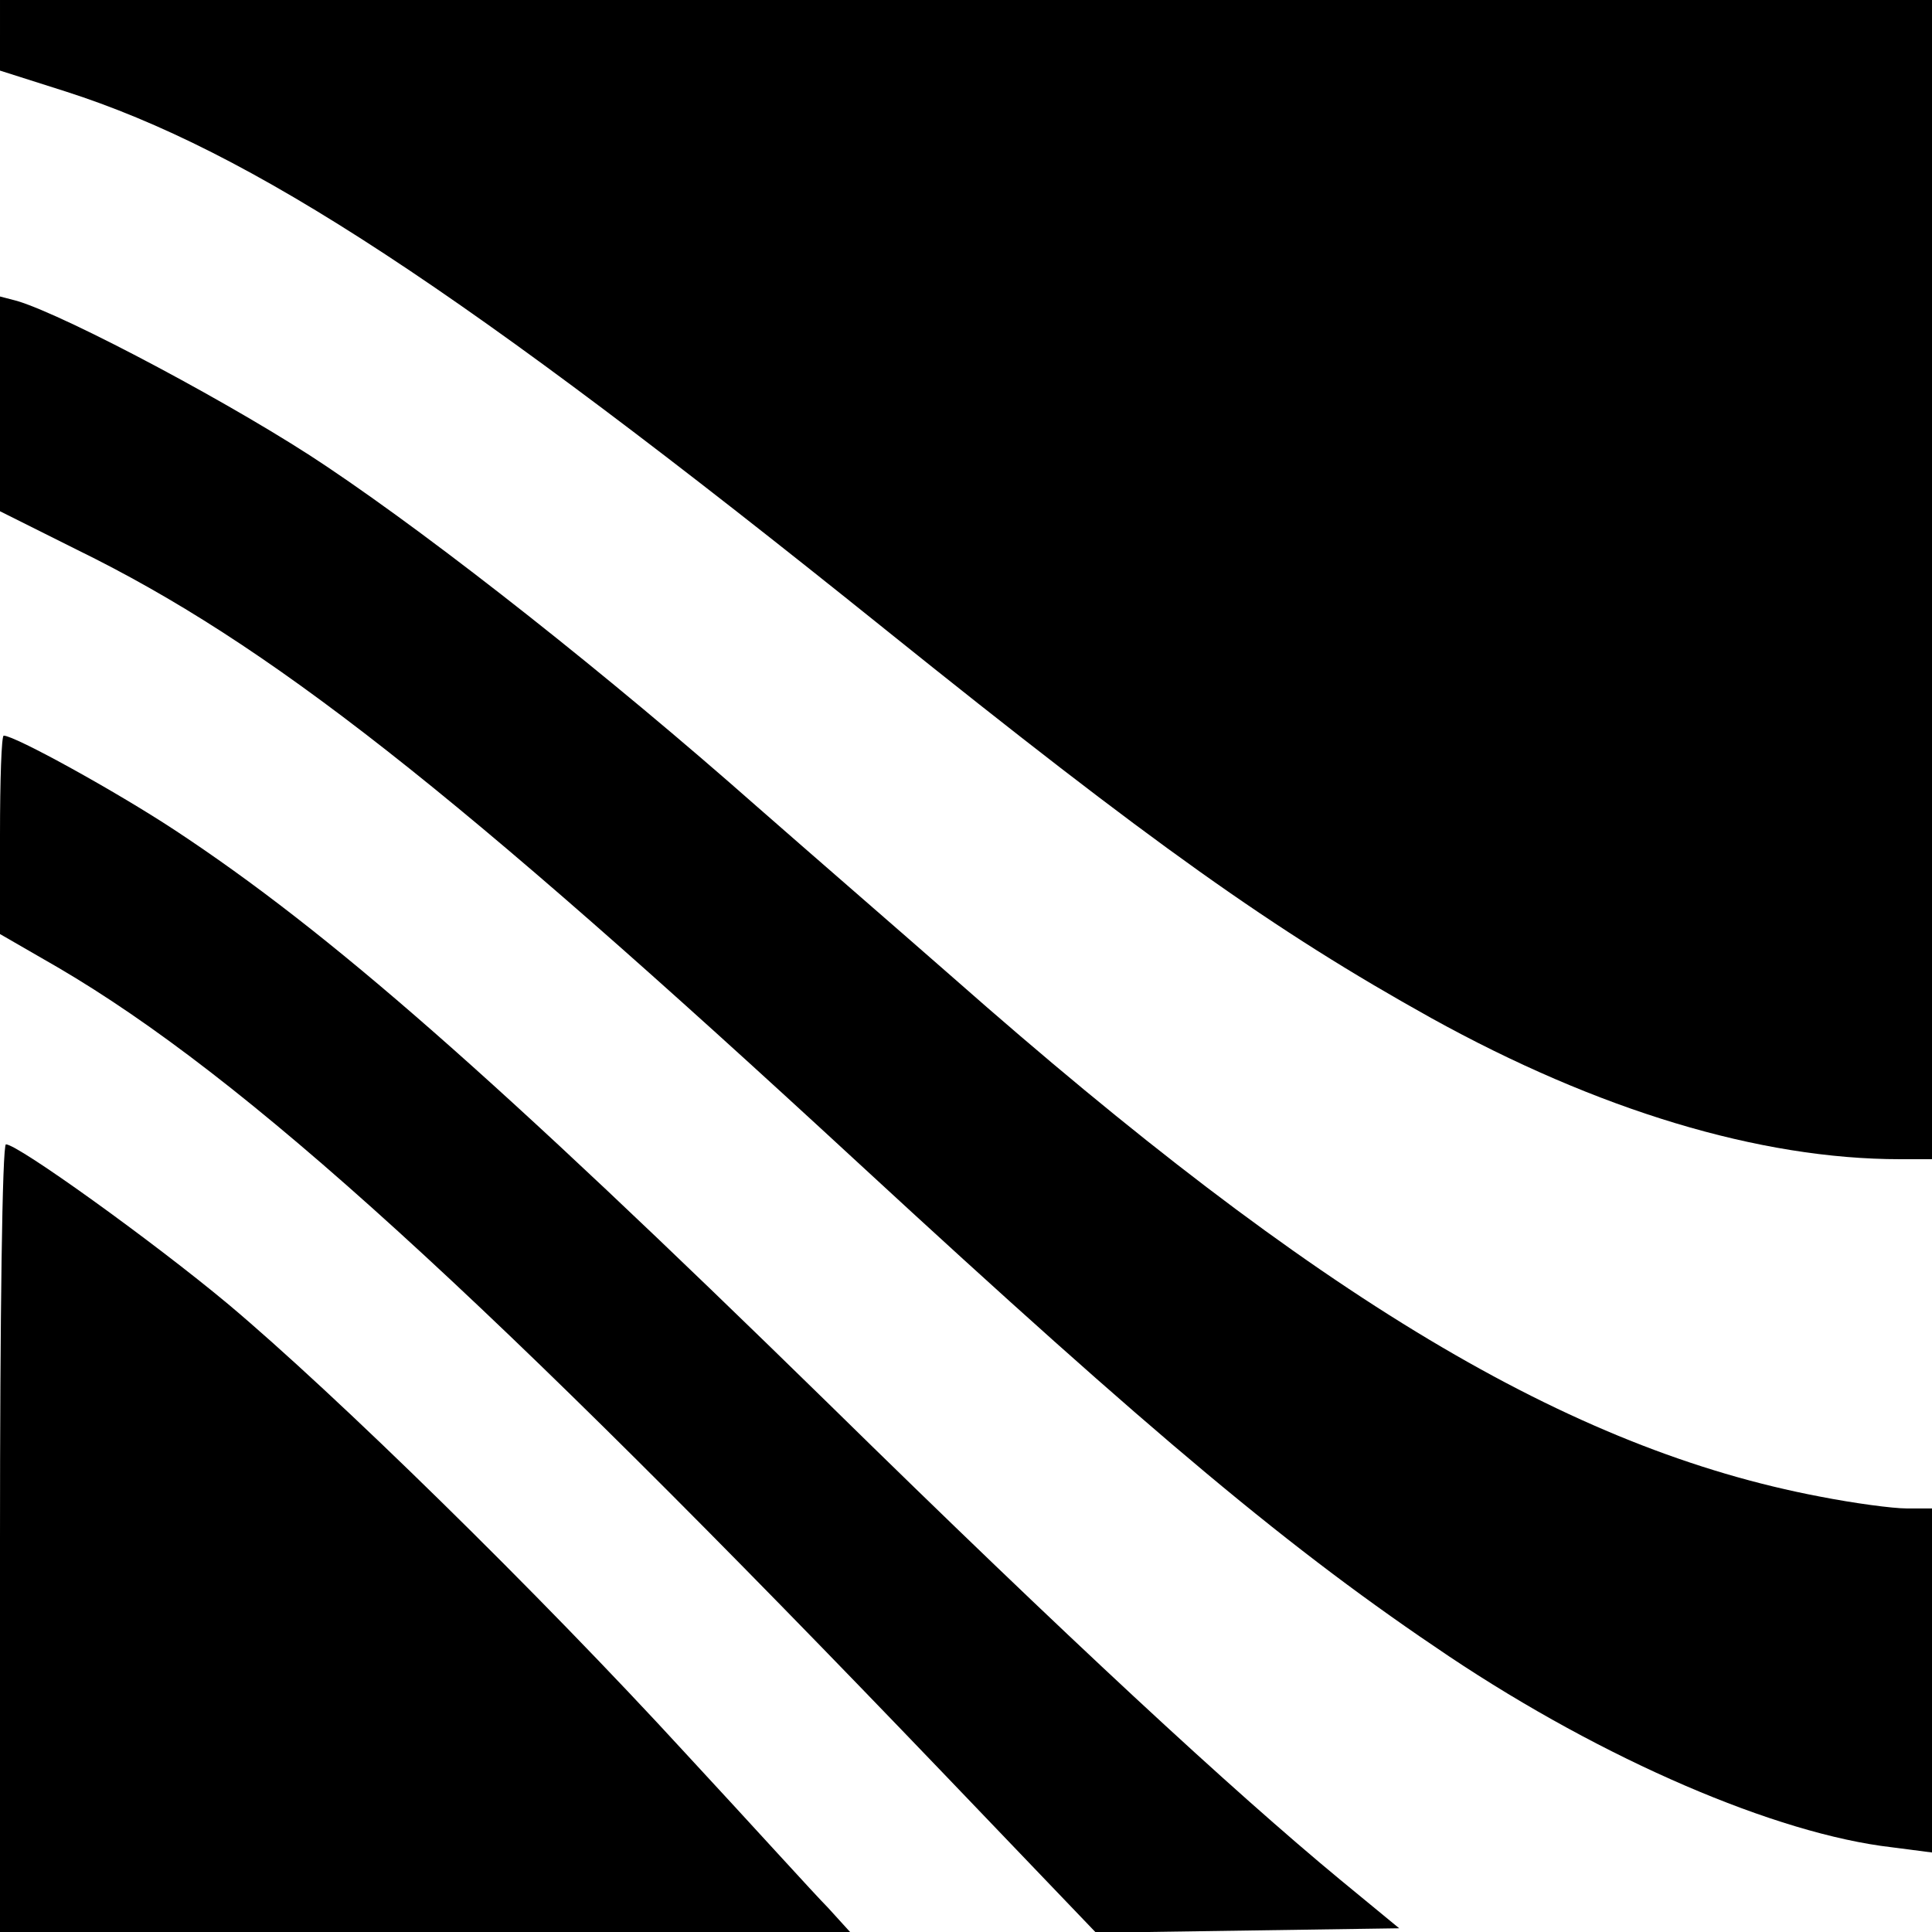 <?xml version="1.0" standalone="no"?>
<!DOCTYPE svg PUBLIC "-//W3C//DTD SVG 20010904//EN"
 "http://www.w3.org/TR/2001/REC-SVG-20010904/DTD/svg10.dtd">
<svg version="1.0" xmlns="http://www.w3.org/2000/svg"
 width="260pt" height="260pt" viewBox="0 0 260 260"
 preserveAspectRatio="xMidYMid meet">
<g transform="translate(0,260) scale(0.1,-0.1)"
fill="#000000" stroke="none">
<path d="M0 2553 l0 -48 88 -28 c250 -80 531 -264 1102 -723 361 -290 524
-406 736 -524 224 -124 442 -190 631 -190 l43 0 0 780 0 780 -1300 0 -1300 0
0 -47z"/>
<path d="M0 2056 l0 -144 104 -52 c257 -126 503 -319 1051 -825 402 -371 583
-522 795 -664 208 -139 440 -239 596 -257 l54 -7 0 232 0 231 -34 0 c-19 0
-71 7 -117 16 -337 64 -677 267 -1166 698 -73 64 -193 168 -266 232 -196 173
-425 354 -577 456 -117 79 -350 203 -417 223 l-23 6 0 -145z"/>
<path d="M0 1476 l0 -133 78 -45 c251 -147 571 -437 1193 -1086 l204 -213 204
3 204 3 -79 65 c-144 119 -366 324 -689 641 -451 441 -672 635 -880 772 -79
52 -215 127 -230 127 -3 0 -5 -60 -5 -134z"/>
<path d="M0 530 l0 -530 572 0 572 0 -30 33 c-17 17 -102 111 -191 207 -198
216 -473 485 -616 605 -102 85 -283 215 -299 215 -5 0 -8 -238 -8 -530z"/>
</g>
</svg>
